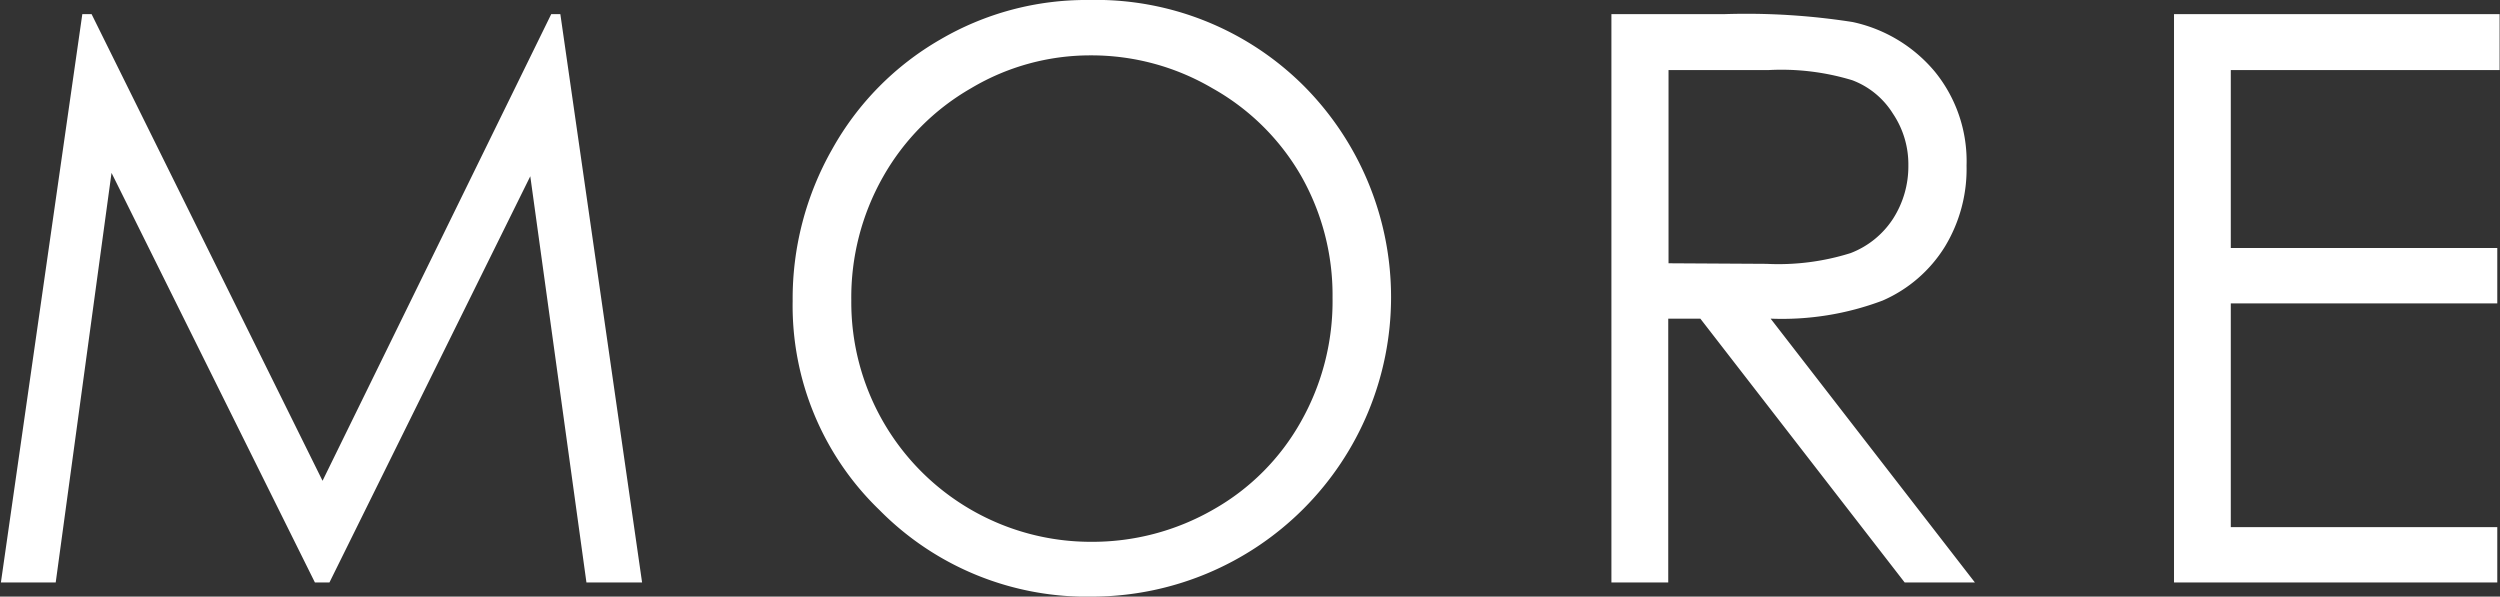 <svg xmlns="http://www.w3.org/2000/svg" width="44.25" height="10.56" viewBox="0 0 44.25 10.56">
  <rect x="0" y="0" width="44.25" height="10.56" fill="#333333" stroke="none"/>
  <defs>
    <style>
      .cls-1 {
        fill: #fff;
        fill-rule: evenodd;
      }
    </style>
  </defs>
  <path id="text_more.svg" class="cls-1" d="M733.736,3677l0.988-7.25,3.6,7.25h0.257l3.555-7.19,0.994,7.19h0.985l-1.447-10.06h-0.161l-4.048,8.26-4.088-8.26h-0.164L732.766,3677h0.97Zm15.656-9.61a5.1,5.1,0,0,0-1.912,1.94,5.351,5.351,0,0,0-.7,2.69,5.02,5.02,0,0,0,1.539,3.7,5.15,5.15,0,0,0,3.776,1.53,5.3,5.3,0,0,0,3.742-9.03,5.208,5.208,0,0,0-3.824-1.53A5.114,5.114,0,0,0,749.392,3667.39Zm4.814,0.86a4.15,4.15,0,0,1,1.572,1.55,4.271,4.271,0,0,1,.558,2.16,4.33,4.33,0,0,1-.558,2.19,4.071,4.071,0,0,1-1.554,1.56,4.293,4.293,0,0,1-2.167.57,4.239,4.239,0,0,1-4.239-4.27,4.328,4.328,0,0,1,.562-2.19,4.178,4.178,0,0,1,1.561-1.57,4.118,4.118,0,0,1,2.116-.58A4.225,4.225,0,0,1,754.206,3668.25Zm7.072,8.75h1v-4.67h0.568l3.617,4.67h1.243l-3.616-4.67a5.037,5.037,0,0,0,1.982-.32,2.44,2.44,0,0,0,1.1-.95,2.646,2.646,0,0,0,.386-1.44,2.509,2.509,0,0,0-.56-1.66,2.605,2.605,0,0,0-1.456-.88,12.17,12.17,0,0,0-2.27-.14h-2V3677Zm2.779-9.07a4.31,4.31,0,0,1,1.478.18,1.449,1.449,0,0,1,.719.59,1.609,1.609,0,0,1,.274.92,1.717,1.717,0,0,1-.27.94,1.563,1.563,0,0,1-.753.61,4.261,4.261,0,0,1-1.49.19l-1.732-.01v-3.42h1.774Zm7.173,9.07h5.722v-0.98h-4.717v-3.96h4.717v-0.98h-4.717v-3.15h4.758v-0.99H771.23V3677Z" transform="translate(-732.75 -3666.69)"/>
</svg>
